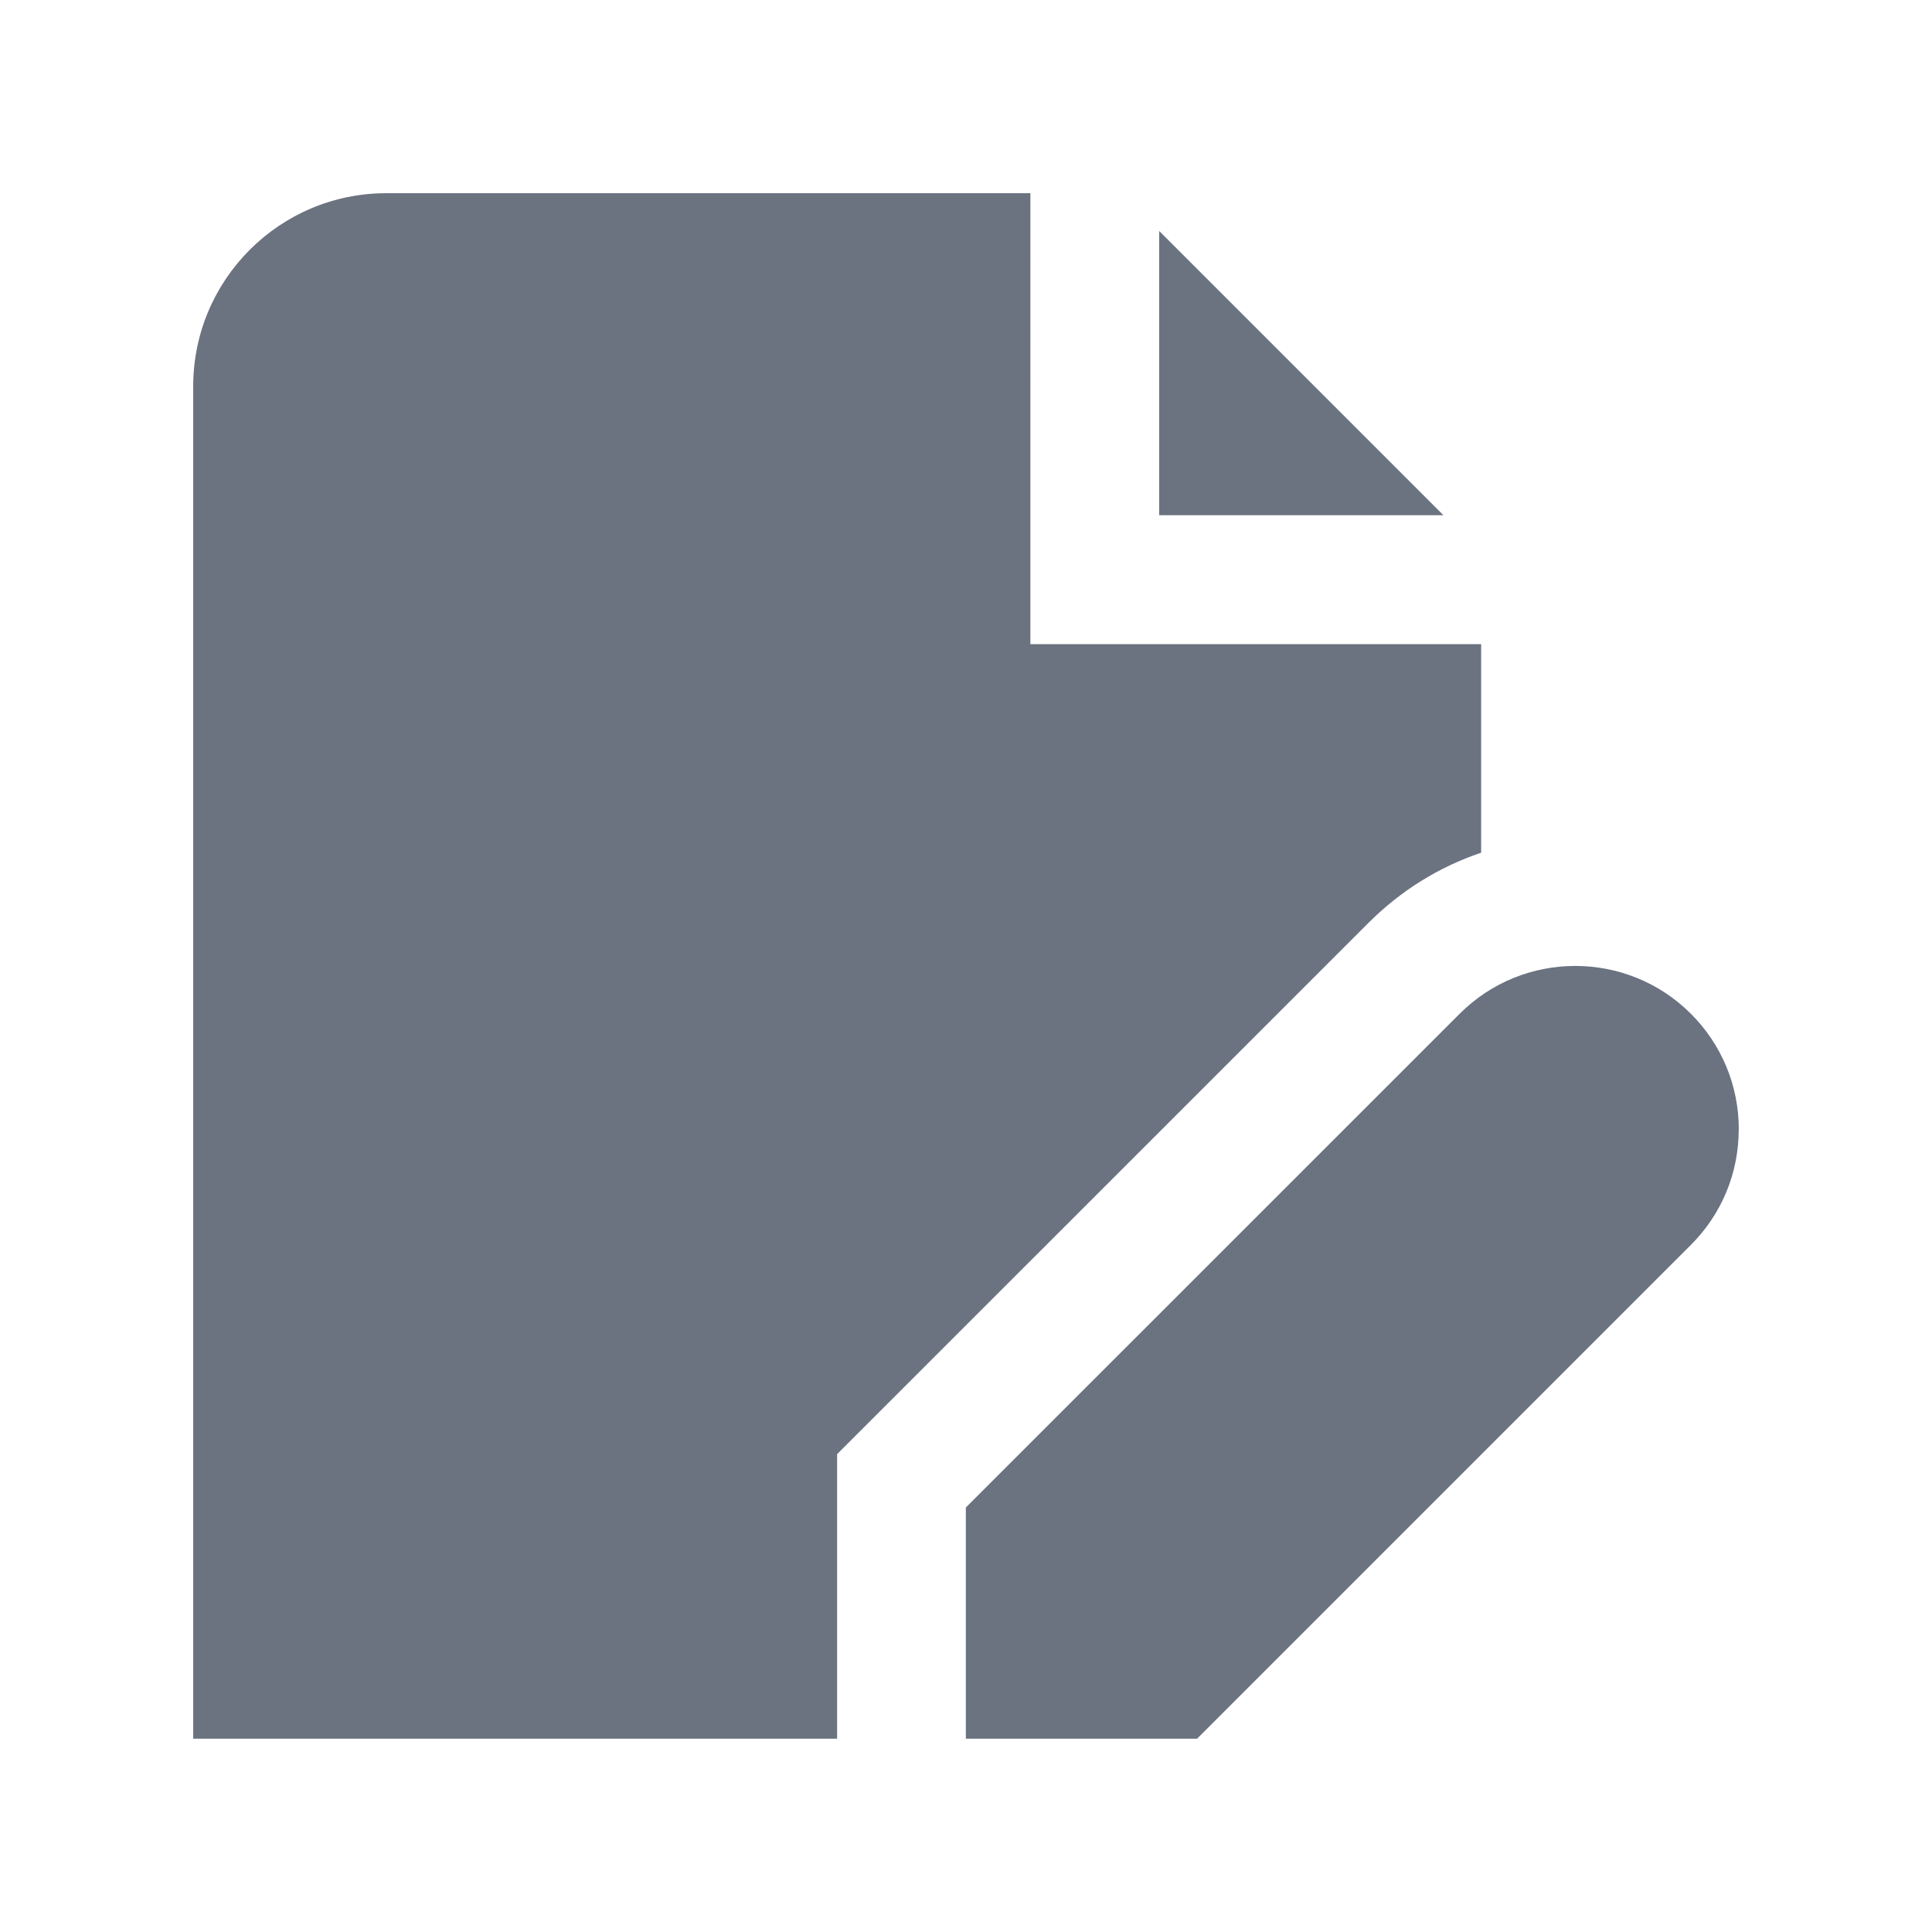 <?xml version="1.0" encoding="UTF-8"?><svg id="Layer_1" xmlns="http://www.w3.org/2000/svg" viewBox="0 0 250 250"><defs><style>.cls-1{fill:#6b7280;stroke-width:0px;}</style></defs><path class="cls-1" d="M186.78,66.67h-36.78V29.89l36.78,36.78ZM224.99,146.14c0,5.65-2.2,10.97-6.2,14.96l-63.89,63.89h-29.92v-29.92l63.9-63.89c8.25-8.25,21.67-8.25,29.92,0,3.99,3.99,6.2,9.31,6.2,14.96h0ZM108.32,188.17l68.77-68.76c4.17-4.17,9.13-7.24,14.57-9.07v-26.99h-58.33V25H50c-13.81,0-25,11.19-25,25v174.99h83.32v-36.82Z"/></svg>